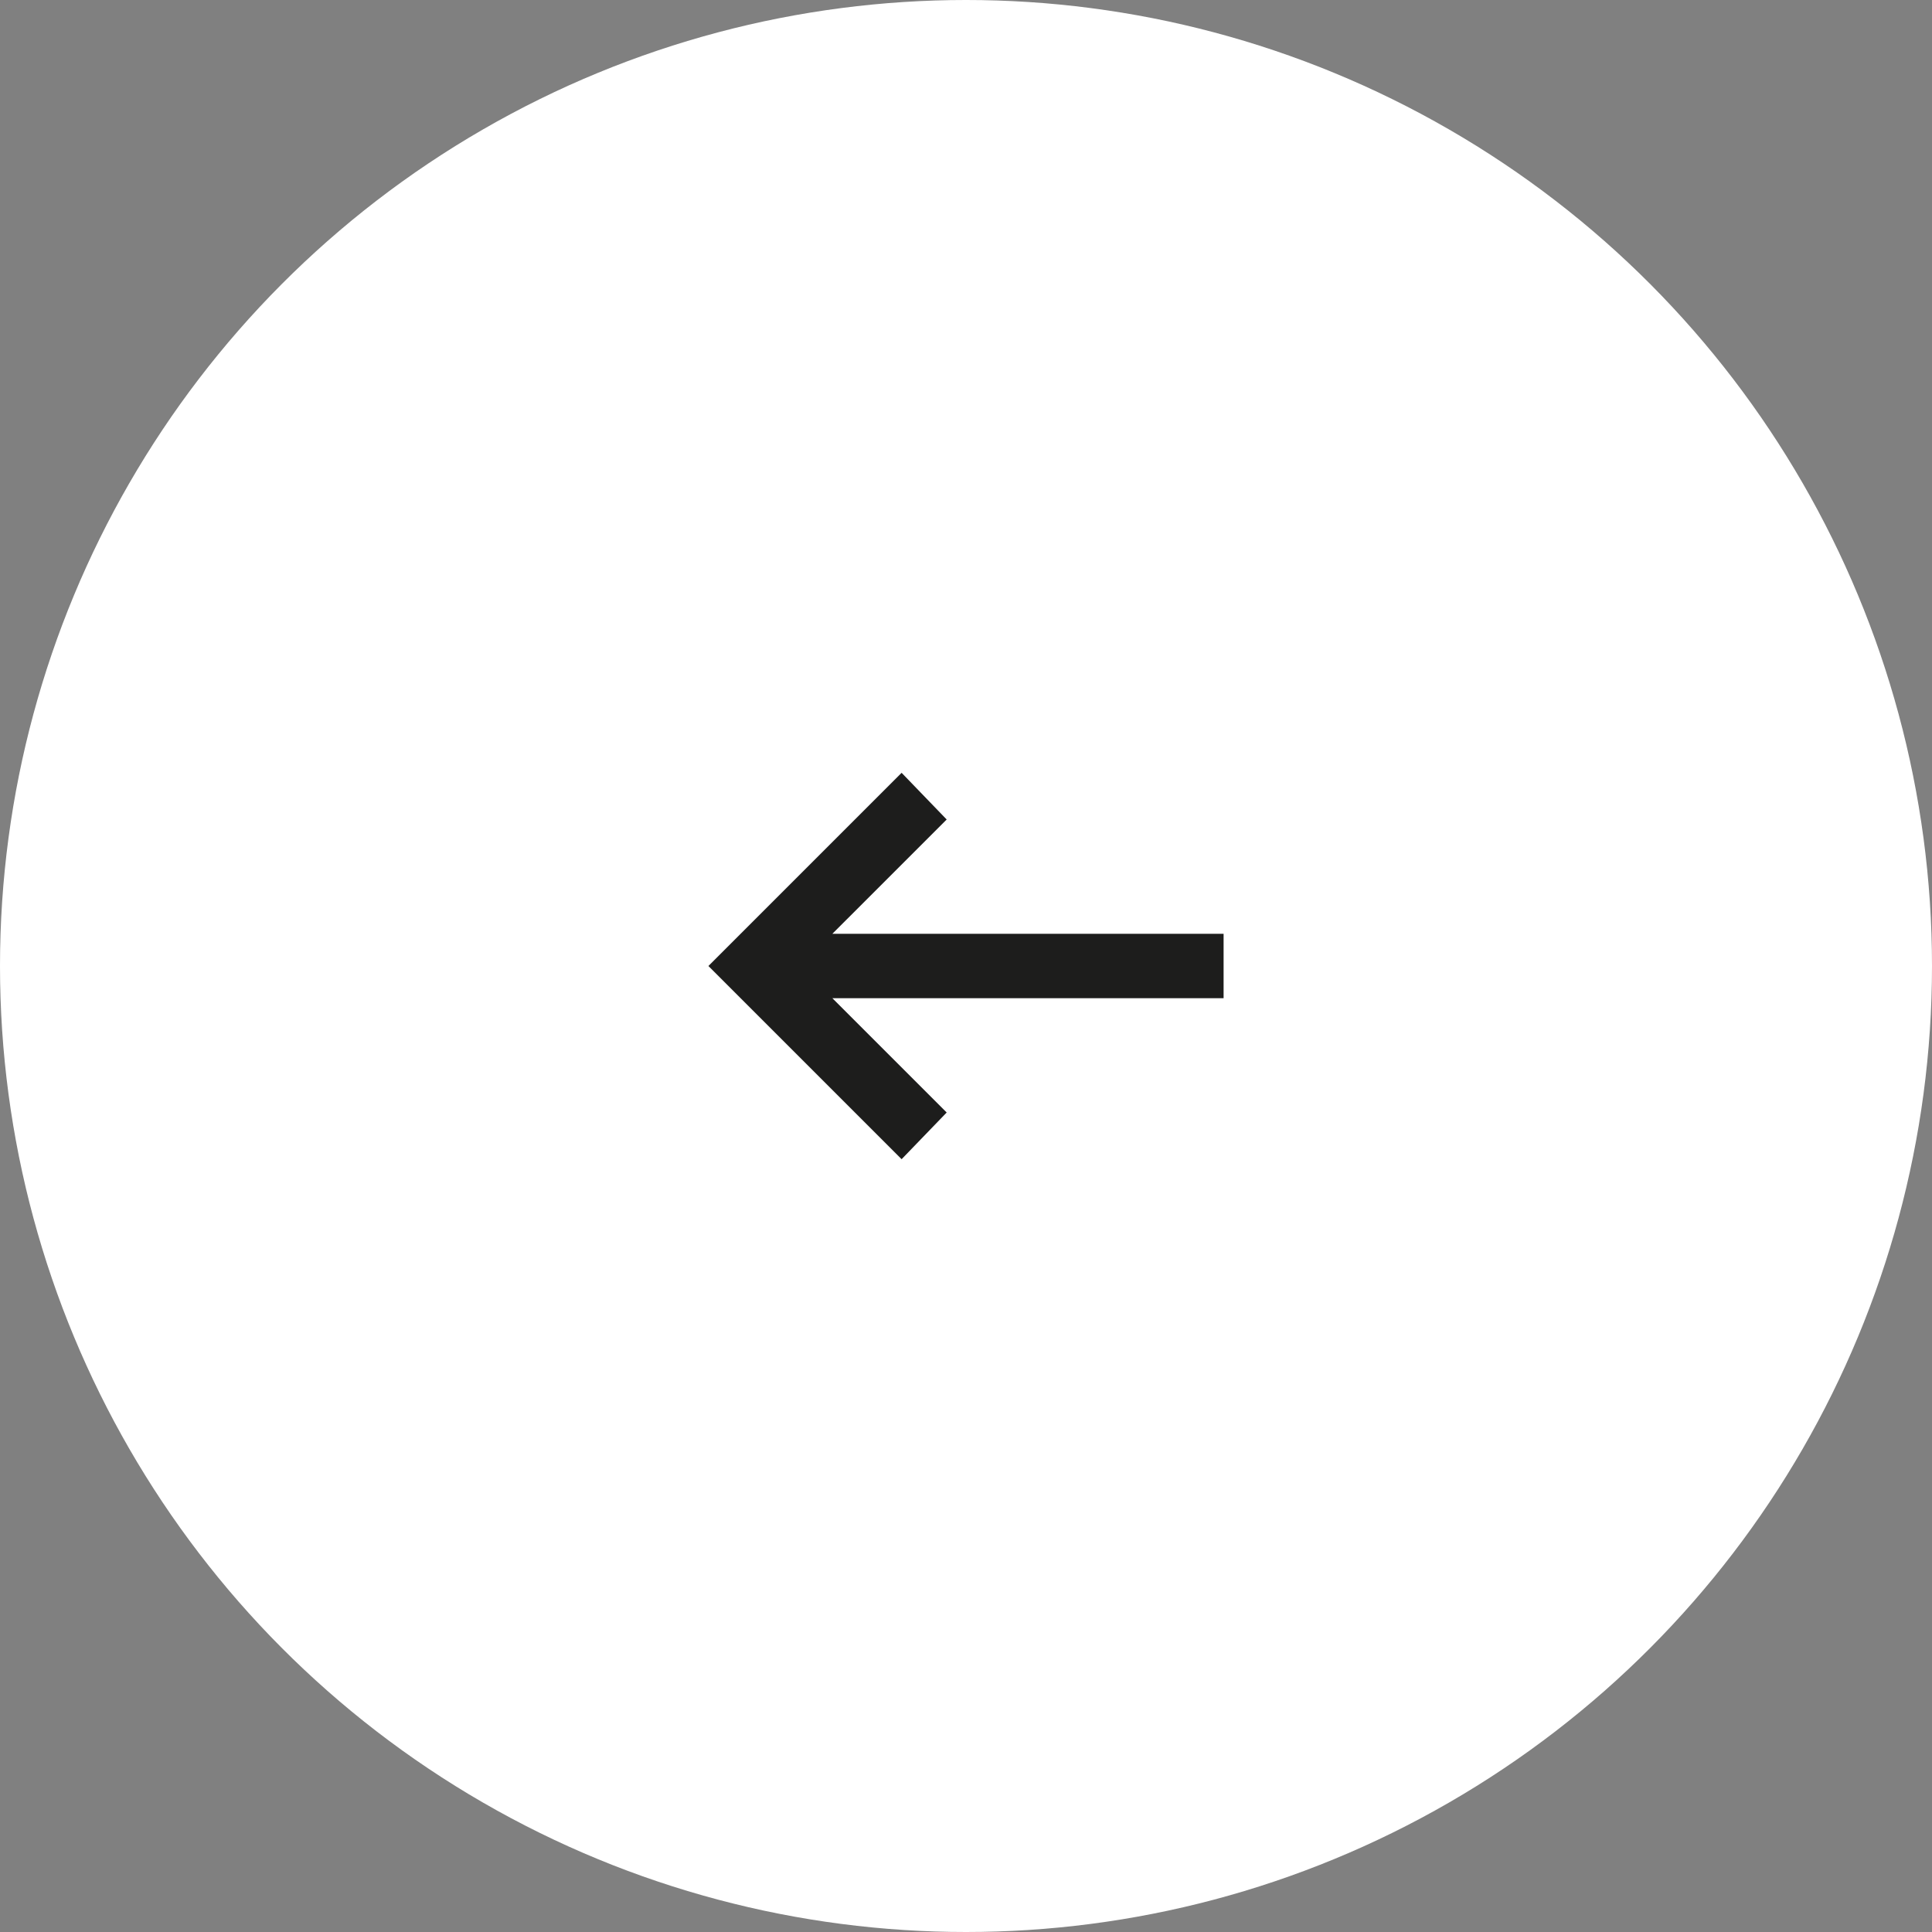 <?xml version="1.0" encoding="UTF-8"?>
<svg xmlns="http://www.w3.org/2000/svg" width="100" height="100" viewBox="0 0 100 100" fill="none">
  <rect x="0" y="0" width="100" height="100" fill="#808080" stroke="none"/>
  <circle cx="50" cy="50" r="50" transform="rotate(-180 50 50)" fill="white"></circle>
  <mask id="mask0_95_39" style="mask-type:alpha" maskUnits="userSpaceOnUse" x="30" y="30" width="40" height="40">
    <rect x="70" y="70" width="40" height="40" transform="rotate(-180 70 70)" fill="#D9D9D9"></rect>
  </mask>
  <g mask="url(#mask0_95_39)">
    <path d="M46.667 40L49 42.417L43.083 48.333H63.333V51.667H43.083L49 57.583L46.667 60L36.667 50L46.667 40Z" fill="#1D1D1C"></path>
  </g>
</svg>
